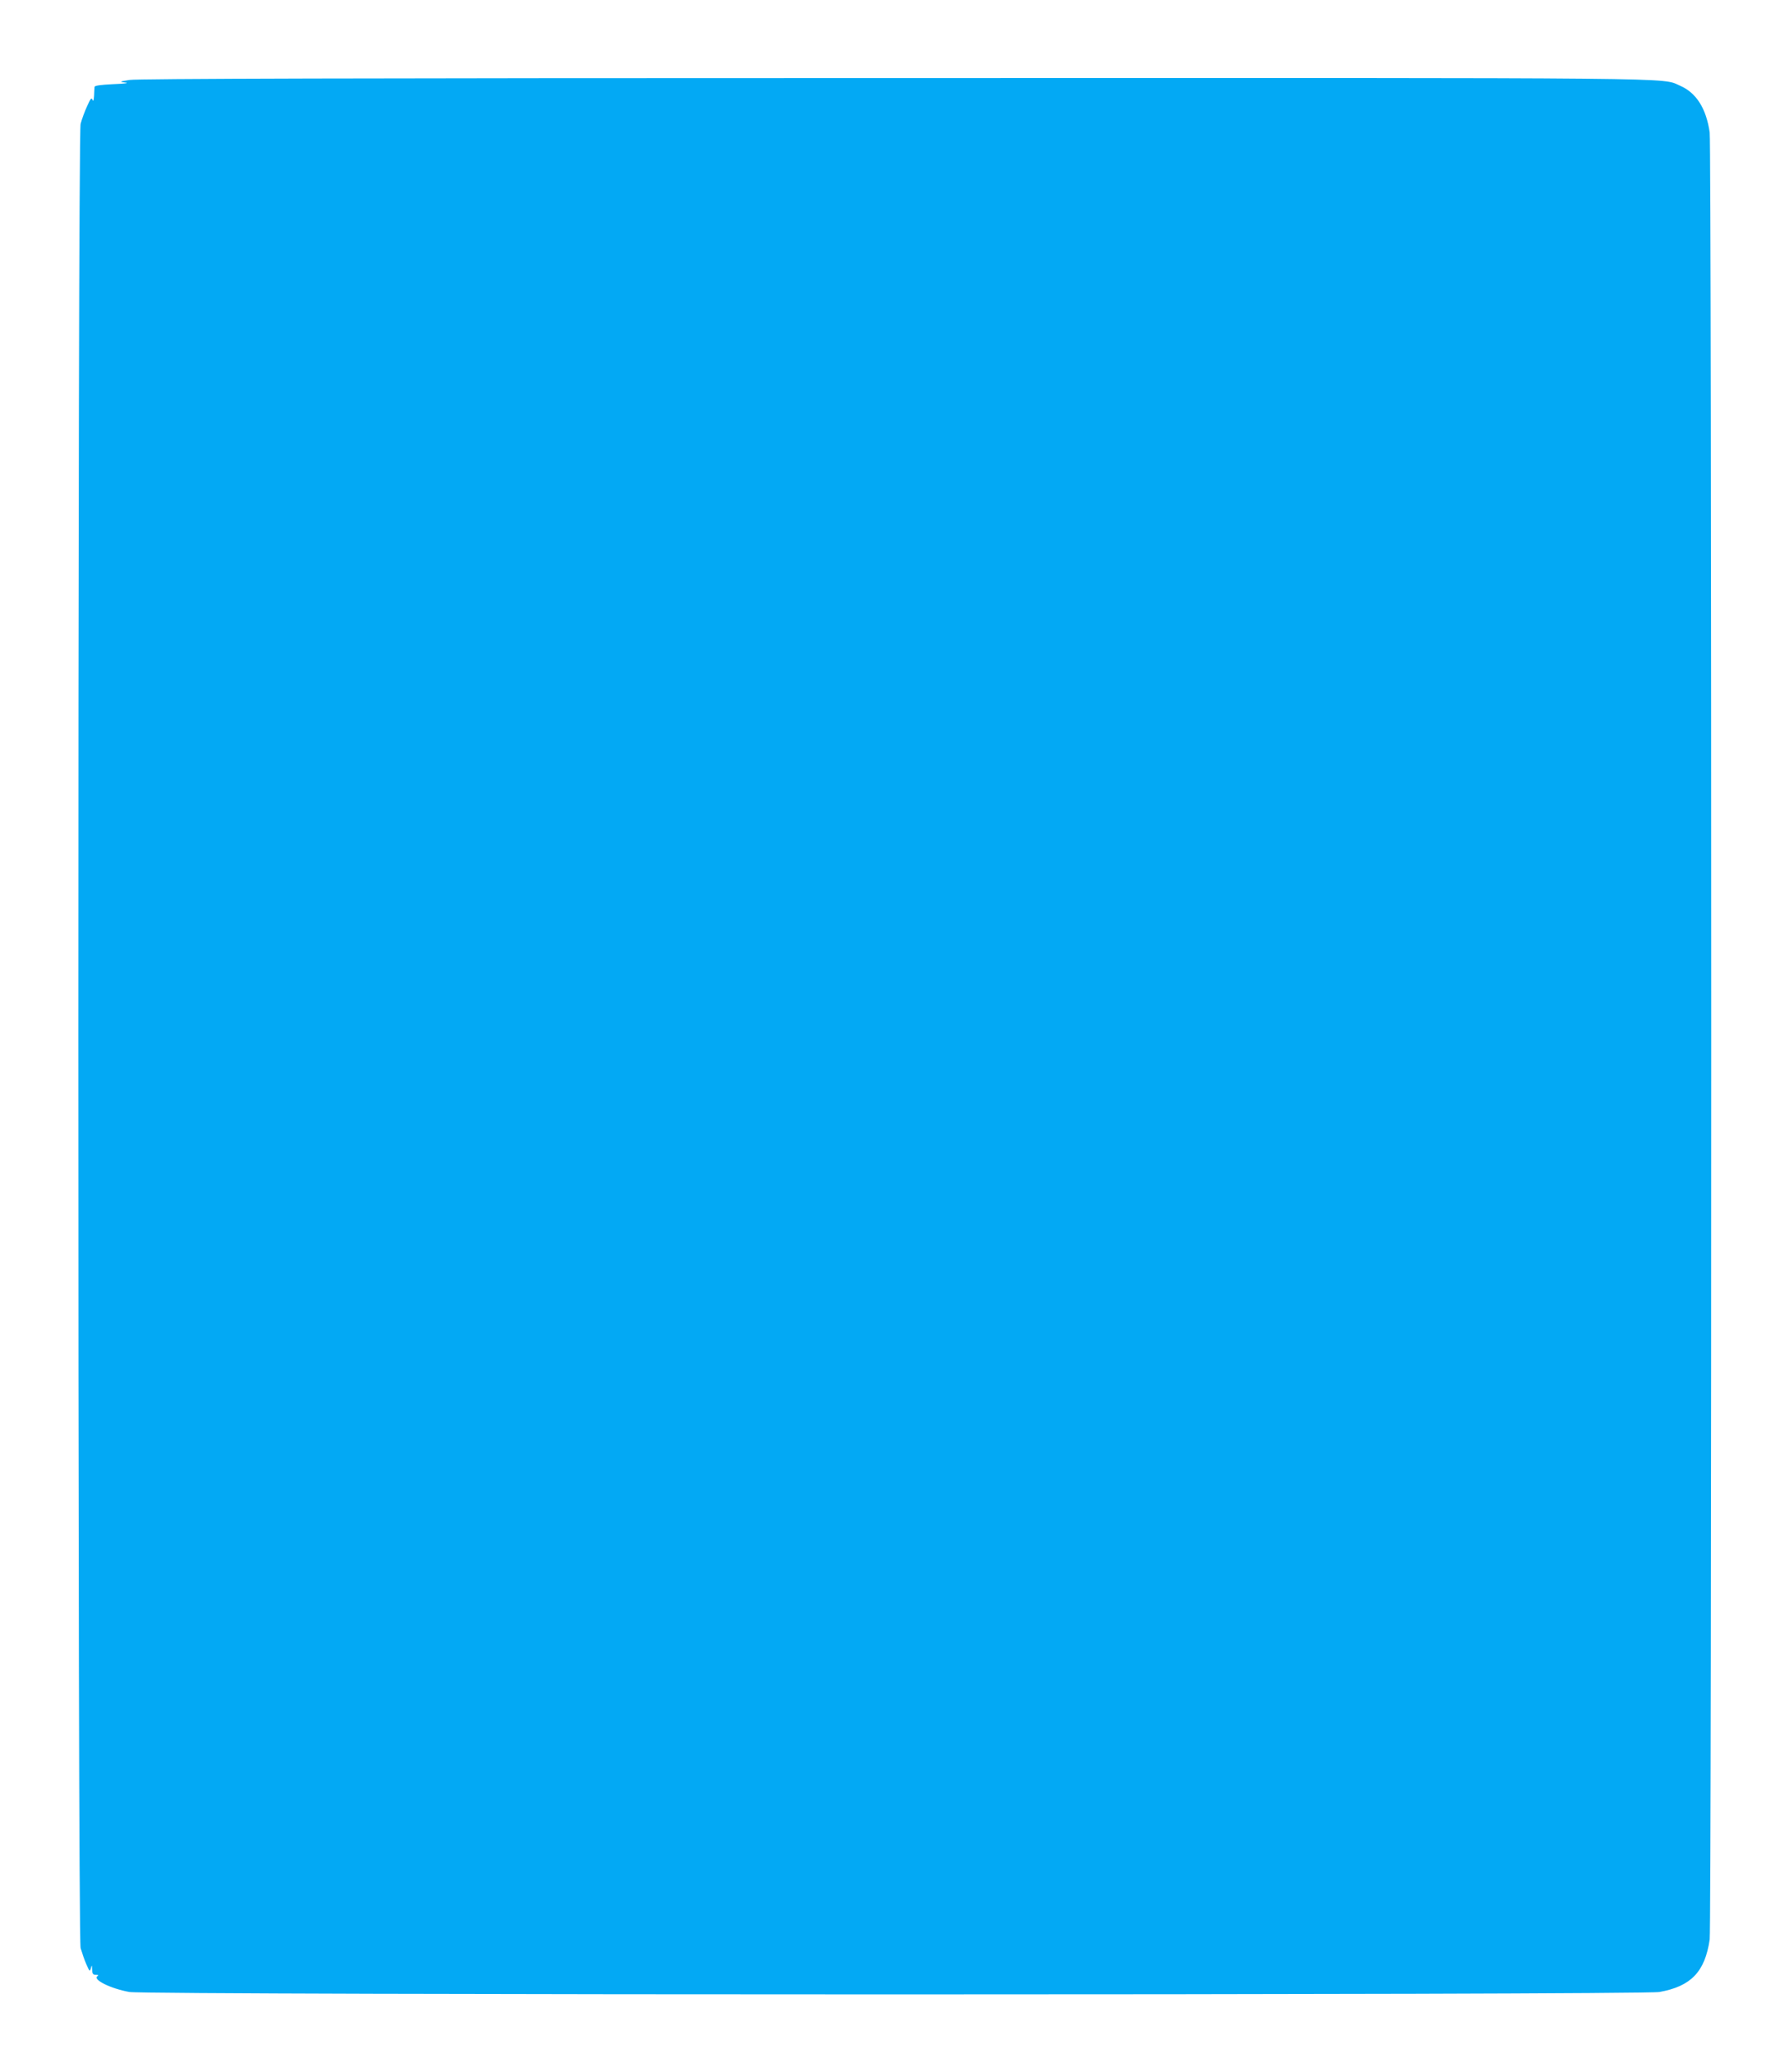<?xml version="1.0" standalone="no"?>
<!DOCTYPE svg PUBLIC "-//W3C//DTD SVG 20010904//EN"
 "http://www.w3.org/TR/2001/REC-SVG-20010904/DTD/svg10.dtd">
<svg version="1.0" xmlns="http://www.w3.org/2000/svg"
 width="1105pt" height="1280pt" viewBox="0 0 1105 1280"
 preserveAspectRatio="xMidYMid meet">
<g transform="translate(0,1280) scale(0.1,-0.1)"
fill="#03a9f4" stroke="none">
<path d="M800 12306 c-64 -10 -64 -11 -25 -16 25 -3 -4 -7 -75 -10 -82 -4
-115 -9 -116 -17 -1 -7 -2 -32 -3 -55 -2 -30 -5 -37 -10 -24 -6 15 -12 7 -33
-40 -15 -33 -33 -81 -40 -109 -19 -74 -19 -11196 0 -11270 8 -27 23 -72 35
-99 20 -46 22 -48 28 -26 6 23 7 22 8 -7 1 -27 5 -33 24 -33 15 0 18 -3 9 -8
-32 -21 81 -77 197 -98 113 -20 9339 -20 9451 0 195 35 281 125 310 324 13 91
13 11073 0 11164 -21 148 -83 245 -182 288 -121 52 139 49 -4858 48 -3341 0
-4673 -4 -4720 -12z"/>
</g>
</svg>
